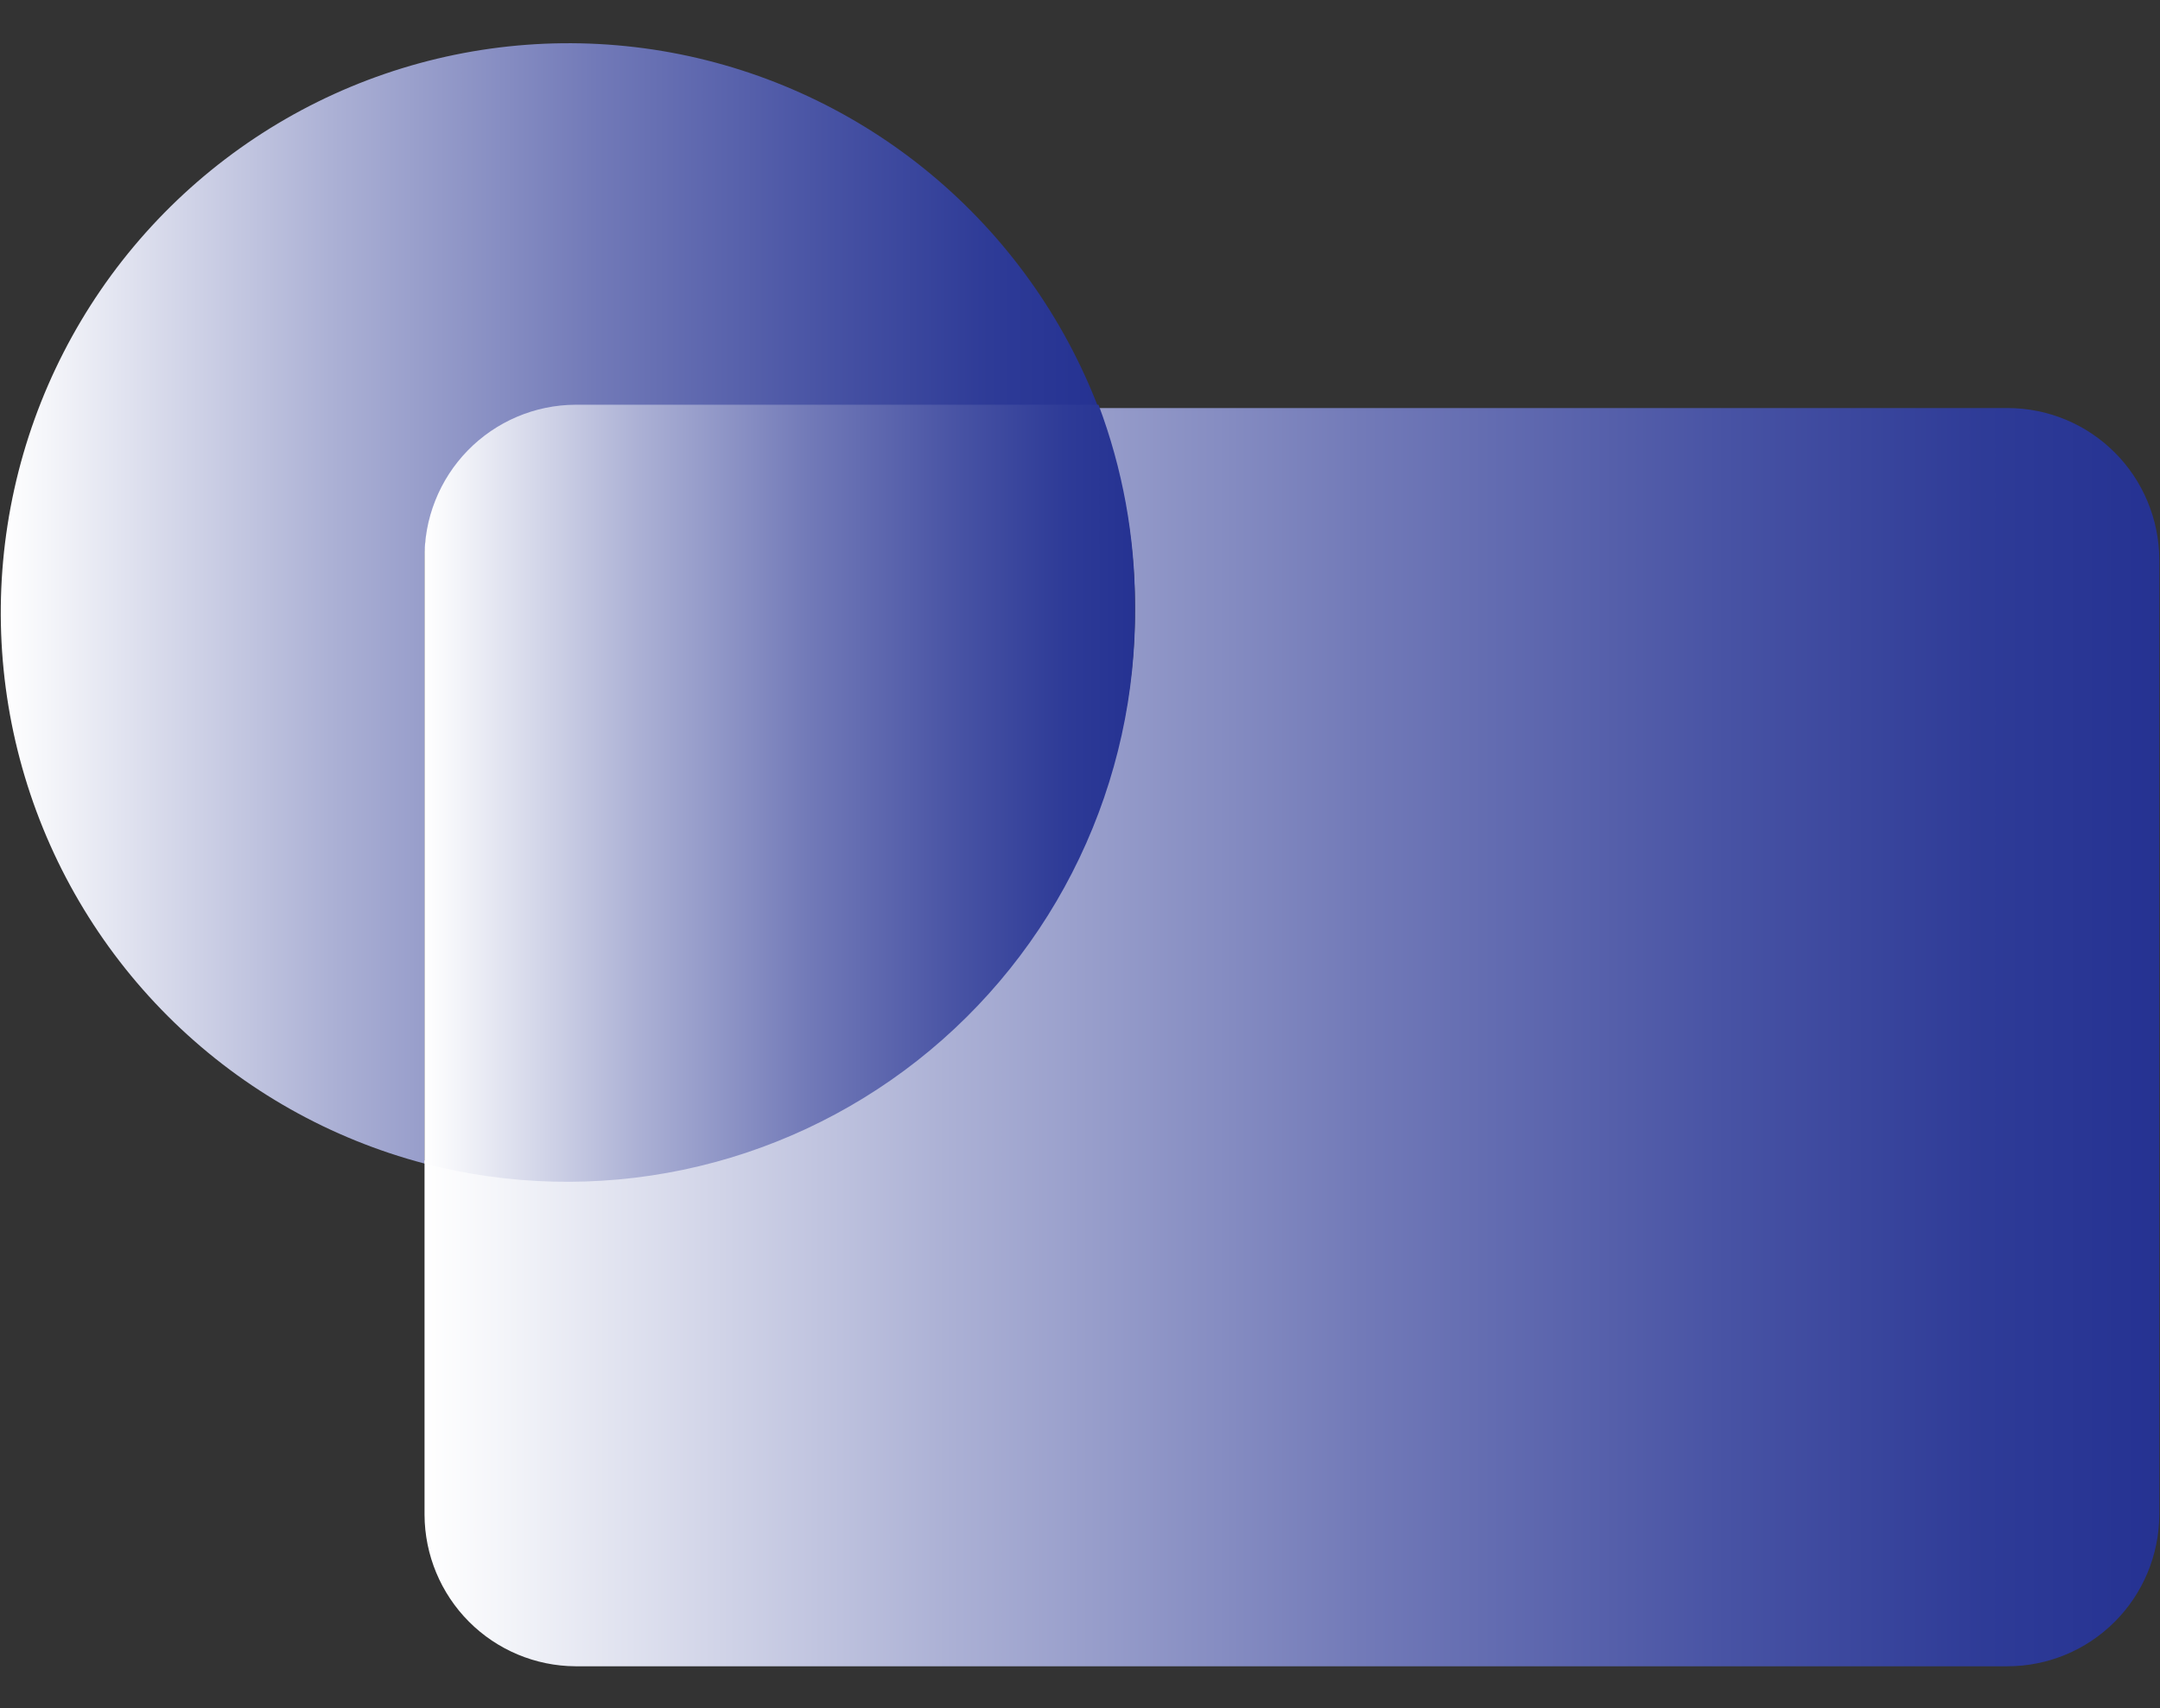 <svg width="110" height="87" viewBox="0 0 110 87" fill="none" xmlns="http://www.w3.org/2000/svg">
<rect x="0" y="0" width="110" height="87" fill="#333333" stroke="none"/>
<path d="M29.301 20.782H55.943C54.163 16.146 51.226 12.046 47.413 8.876C43.6 5.705 39.039 3.57 34.167 2.675C29.295 1.781 24.275 2.156 19.589 3.765C14.903 5.374 10.708 8.164 7.406 11.866C4.103 15.568 1.804 20.059 0.729 24.909C-0.346 29.758 -0.162 34.803 1.265 39.56C2.692 44.317 5.313 48.627 8.877 52.076C12.441 55.526 16.829 57.999 21.62 59.26V28.491C21.631 26.451 22.443 24.497 23.881 23.054C25.319 21.61 27.267 20.794 29.301 20.782Z" fill="url(#paint0_linear_1264_602)"/>
<path d="M102.244 20.782H55.943C57.813 25.756 58.284 31.148 57.305 36.372C56.327 41.596 53.936 46.45 50.394 50.404C46.852 54.357 42.295 57.259 37.221 58.792C32.147 60.325 26.75 60.431 21.62 59.097V77.148C21.629 79.189 22.441 81.144 23.879 82.589C25.317 84.034 27.266 84.851 29.301 84.863H102.244C104.286 84.86 106.243 84.047 107.69 82.602C109.137 81.156 109.954 79.196 109.965 77.148V28.491C109.954 26.444 109.136 24.484 107.69 23.04C106.243 21.595 104.285 20.783 102.244 20.782Z" fill="url(#paint1_linear_1264_602)"/>
<path d="M57.801 30.815C57.8 27.33 57.17 23.874 55.943 20.613H29.301C28.279 20.618 27.269 20.827 26.328 21.227C25.387 21.627 24.534 22.21 23.82 22.943C23.105 23.676 22.543 24.544 22.166 25.496C21.788 26.448 21.603 27.467 21.62 28.491V59.26C25.925 60.379 30.43 60.488 34.784 59.578C39.137 58.667 43.223 56.762 46.723 54.01C50.224 51.258 53.044 47.734 54.965 43.711C56.886 39.688 57.857 35.275 57.801 30.815Z" fill="url(#paint2_linear_1264_602)"/>
<defs>
<linearGradient id="paint0_linear_1264_602" x1="0.035" y1="30.71" x2="55.943" y2="30.71" gradientUnits="userSpaceOnUse">
<stop stop-color="white"/>
<stop offset="0.04" stop-color="#F5F6FA"/>
<stop offset="0.3" stop-color="#ACB1D5"/>
<stop offset="0.54" stop-color="#727AB8"/>
<stop offset="0.75" stop-color="#4853A4"/>
<stop offset="0.9" stop-color="#2E3B97"/>
<stop offset="1" stop-color="#253292"/>
</linearGradient>
<linearGradient id="paint1_linear_1264_602" x1="21.62" y1="52.814" x2="109.965" y2="52.814" gradientUnits="userSpaceOnUse">
<stop stop-color="white"/>
<stop offset="0.04" stop-color="#F5F6FA"/>
<stop offset="0.3" stop-color="#ACB1D5"/>
<stop offset="0.54" stop-color="#727AB8"/>
<stop offset="0.75" stop-color="#4853A4"/>
<stop offset="0.9" stop-color="#2E3B97"/>
<stop offset="1" stop-color="#253292"/>
</linearGradient>
<linearGradient id="paint2_linear_1264_602" x1="21.614" y1="40.405" x2="57.801" y2="40.405" gradientUnits="userSpaceOnUse">
<stop stop-color="white"/>
<stop offset="0.04" stop-color="#F5F6FA"/>
<stop offset="0.3" stop-color="#ACB1D5"/>
<stop offset="0.54" stop-color="#727AB8"/>
<stop offset="0.75" stop-color="#4853A4"/>
<stop offset="0.9" stop-color="#2E3B97"/>
<stop offset="1" stop-color="#253292"/>
</linearGradient>
</defs>
</svg>
